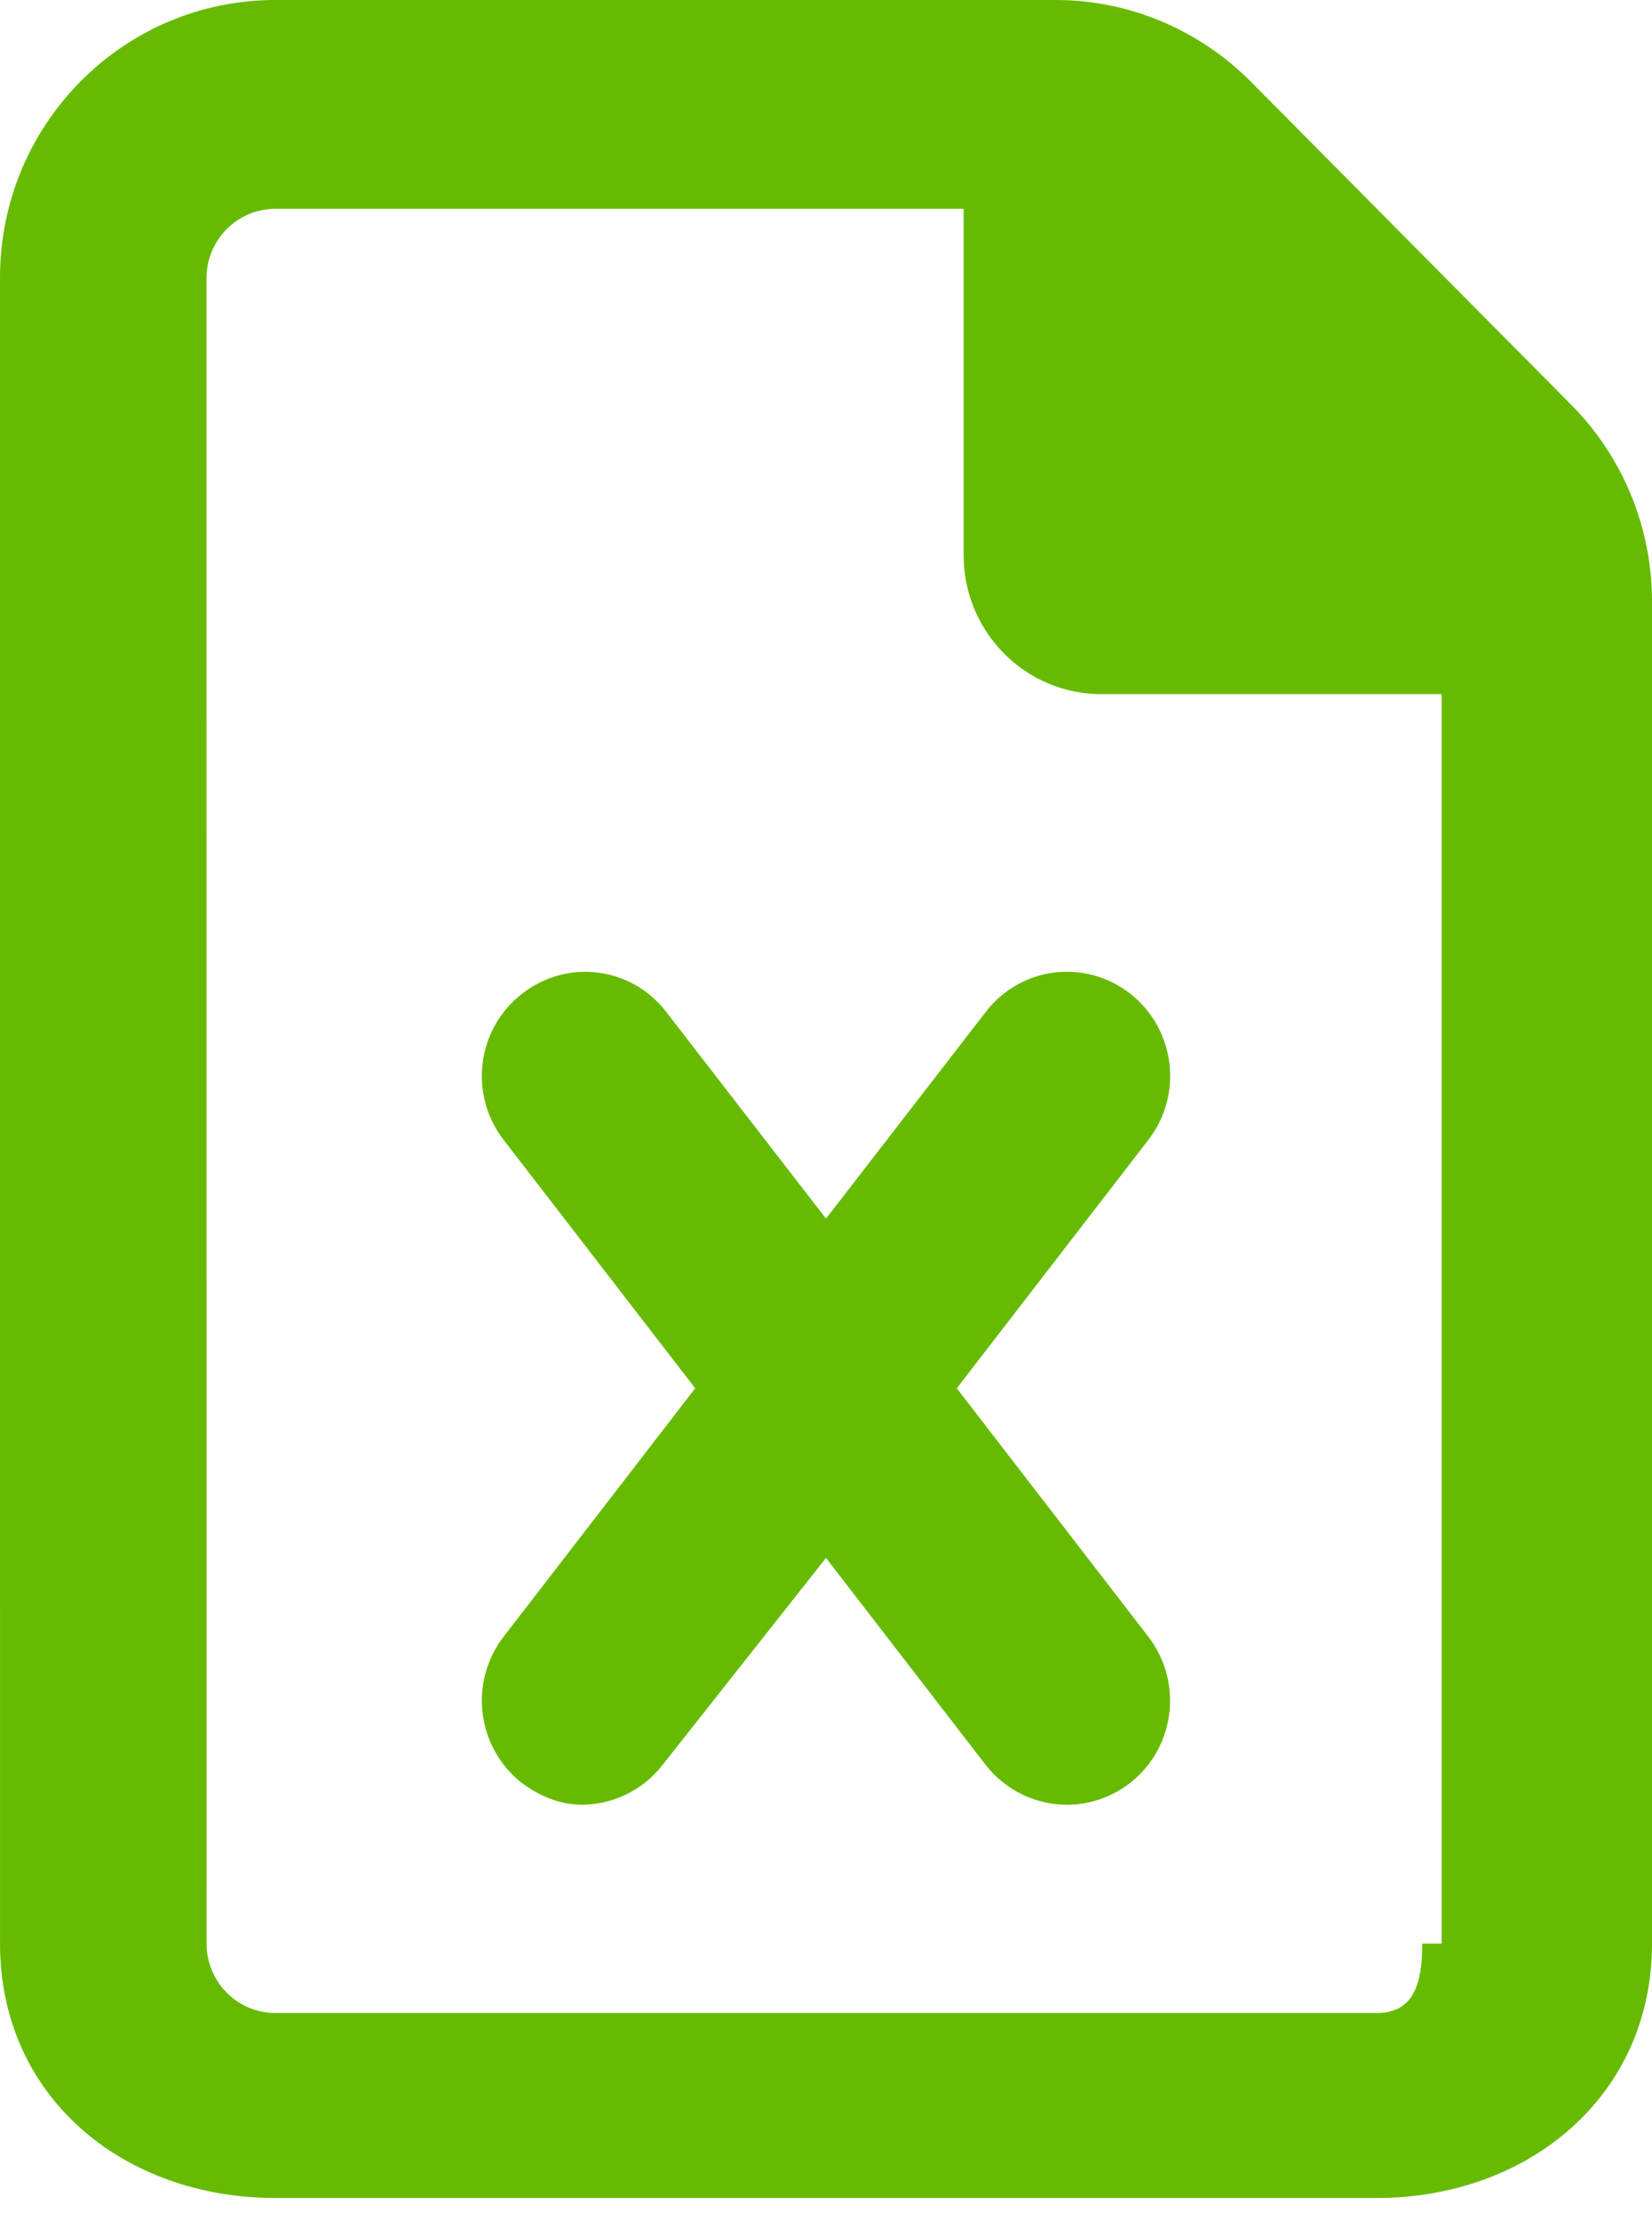 <svg 
 xmlns="http://www.w3.org/2000/svg"
 xmlns:xlink="http://www.w3.org/1999/xlink"
 width="64px" height="86px">
<path fill-rule="evenodd"  fill="rgb(102, 187, 0)"
 d="M60.883,15.685 L48.445,3.148 C46.433,1.132 43.717,0.000 40.900,0.000 L10.667,0.000 C4.775,0.000 -0.000,4.812 -0.000,10.750 L0.001,75.250 C0.001,81.186 4.776,85.1 10.668,85.1 L53.333,85.1 C59.200,85.1 64.000,81.163 64.000,75.250 L64.000,23.280 C64.000,20.442 62.883,17.704 60.883,15.685 ZM55.1,75.250 C55.1,76.734 54.806,77.938 53.333,77.938 L10.670,77.938 C9.197,77.938 8.003,76.734 8.003,75.250 L8.000,10.772 C8.000,9.288 9.194,8.084 10.667,8.084 L37.333,8.084 L37.333,21.500 C37.333,24.468 39.722,26.875 42.667,26.875 L55.850,26.875 L55.850,75.250 L55.1,75.250 ZM38.183,39.187 L32.000,47.182 L25.817,39.187 C24.467,37.423 21.967,37.104 20.217,38.482 C18.467,39.842 18.150,42.379 19.517,44.142 L26.933,53.750 L19.512,63.366 C18.152,65.125 18.470,67.659 20.210,69.025 C20.950,69.589 21.800,69.875 22.517,69.875 C23.709,69.875 24.892,69.340 25.678,68.321 L32.000,60.318 L38.177,68.321 C38.967,69.337 40.150,69.875 41.333,69.875 C42.188,69.875 43.052,69.597 43.787,69.025 C45.527,67.660 45.843,65.125 44.485,63.366 L37.067,53.750 L44.488,44.134 C45.848,42.375 45.530,39.841 43.790,38.475 C42.033,37.104 39.533,37.423 38.183,39.187 Z"/>
</svg>